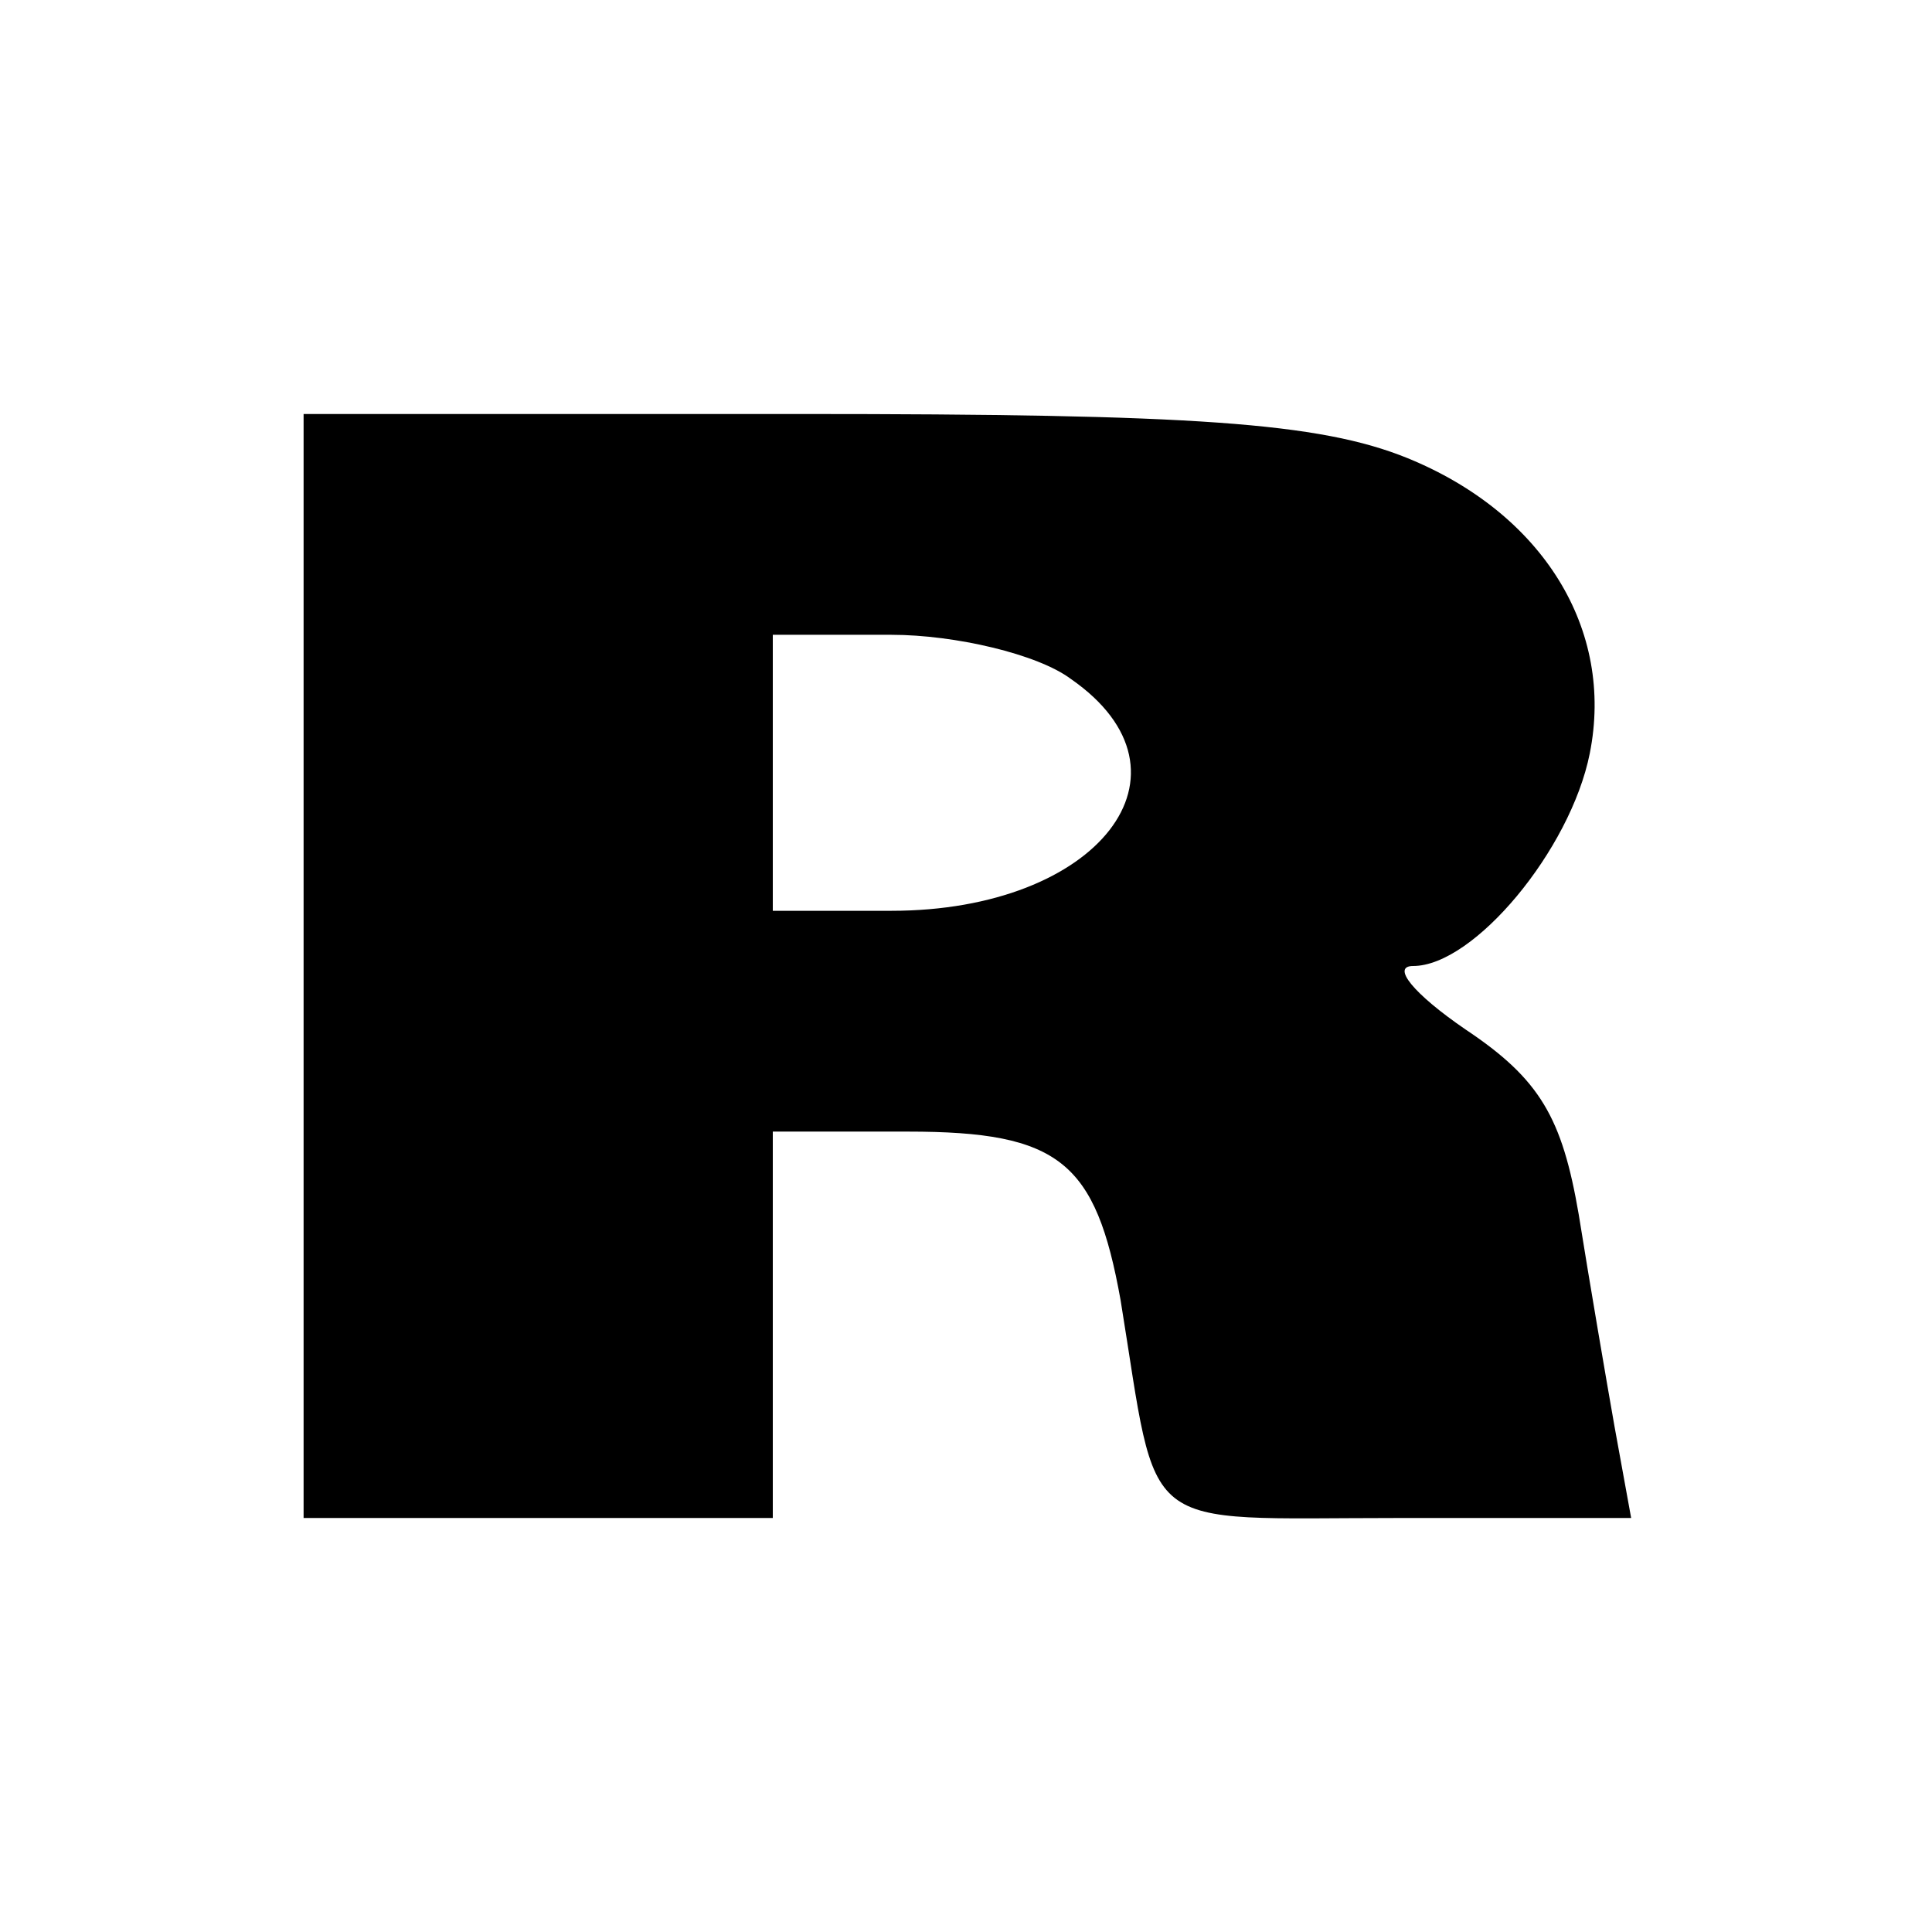 <?xml version="1.0" standalone="no"?>
<!DOCTYPE svg PUBLIC "-//W3C//DTD SVG 20010904//EN"
 "http://www.w3.org/TR/2001/REC-SVG-20010904/DTD/svg10.dtd">
<svg version="1.0" xmlns="http://www.w3.org/2000/svg"
 width="70pt" height="70pt" viewBox="0 0 70 70"
 preserveAspectRatio="xMidYMid meet">
<g transform="translate(0,70) scale(0.1,-0.1)"
fill="#000000" stroke="none">
<path d="M110 350 l0 -200 85 0 85 0 0 70 0 70 49 0 c55 0 68 -11 77 -61 14
-86 5 -79 100 -79 l85 0 -6 33 c-3 17 -9 52 -13 77 -6 35 -14 49 -41 67 -19
13 -27 23 -19 23 22 0 57 42 64 77 9 45 -17 87 -66 107 -32 13 -78 16 -220 16
l-180 0 0 -200z m278 104 c49 -34 10 -84 -65 -84 l-43 0 0 50 0 50 43 0 c23 0
53 -7 65 -16z"/>
</g>
</svg>
